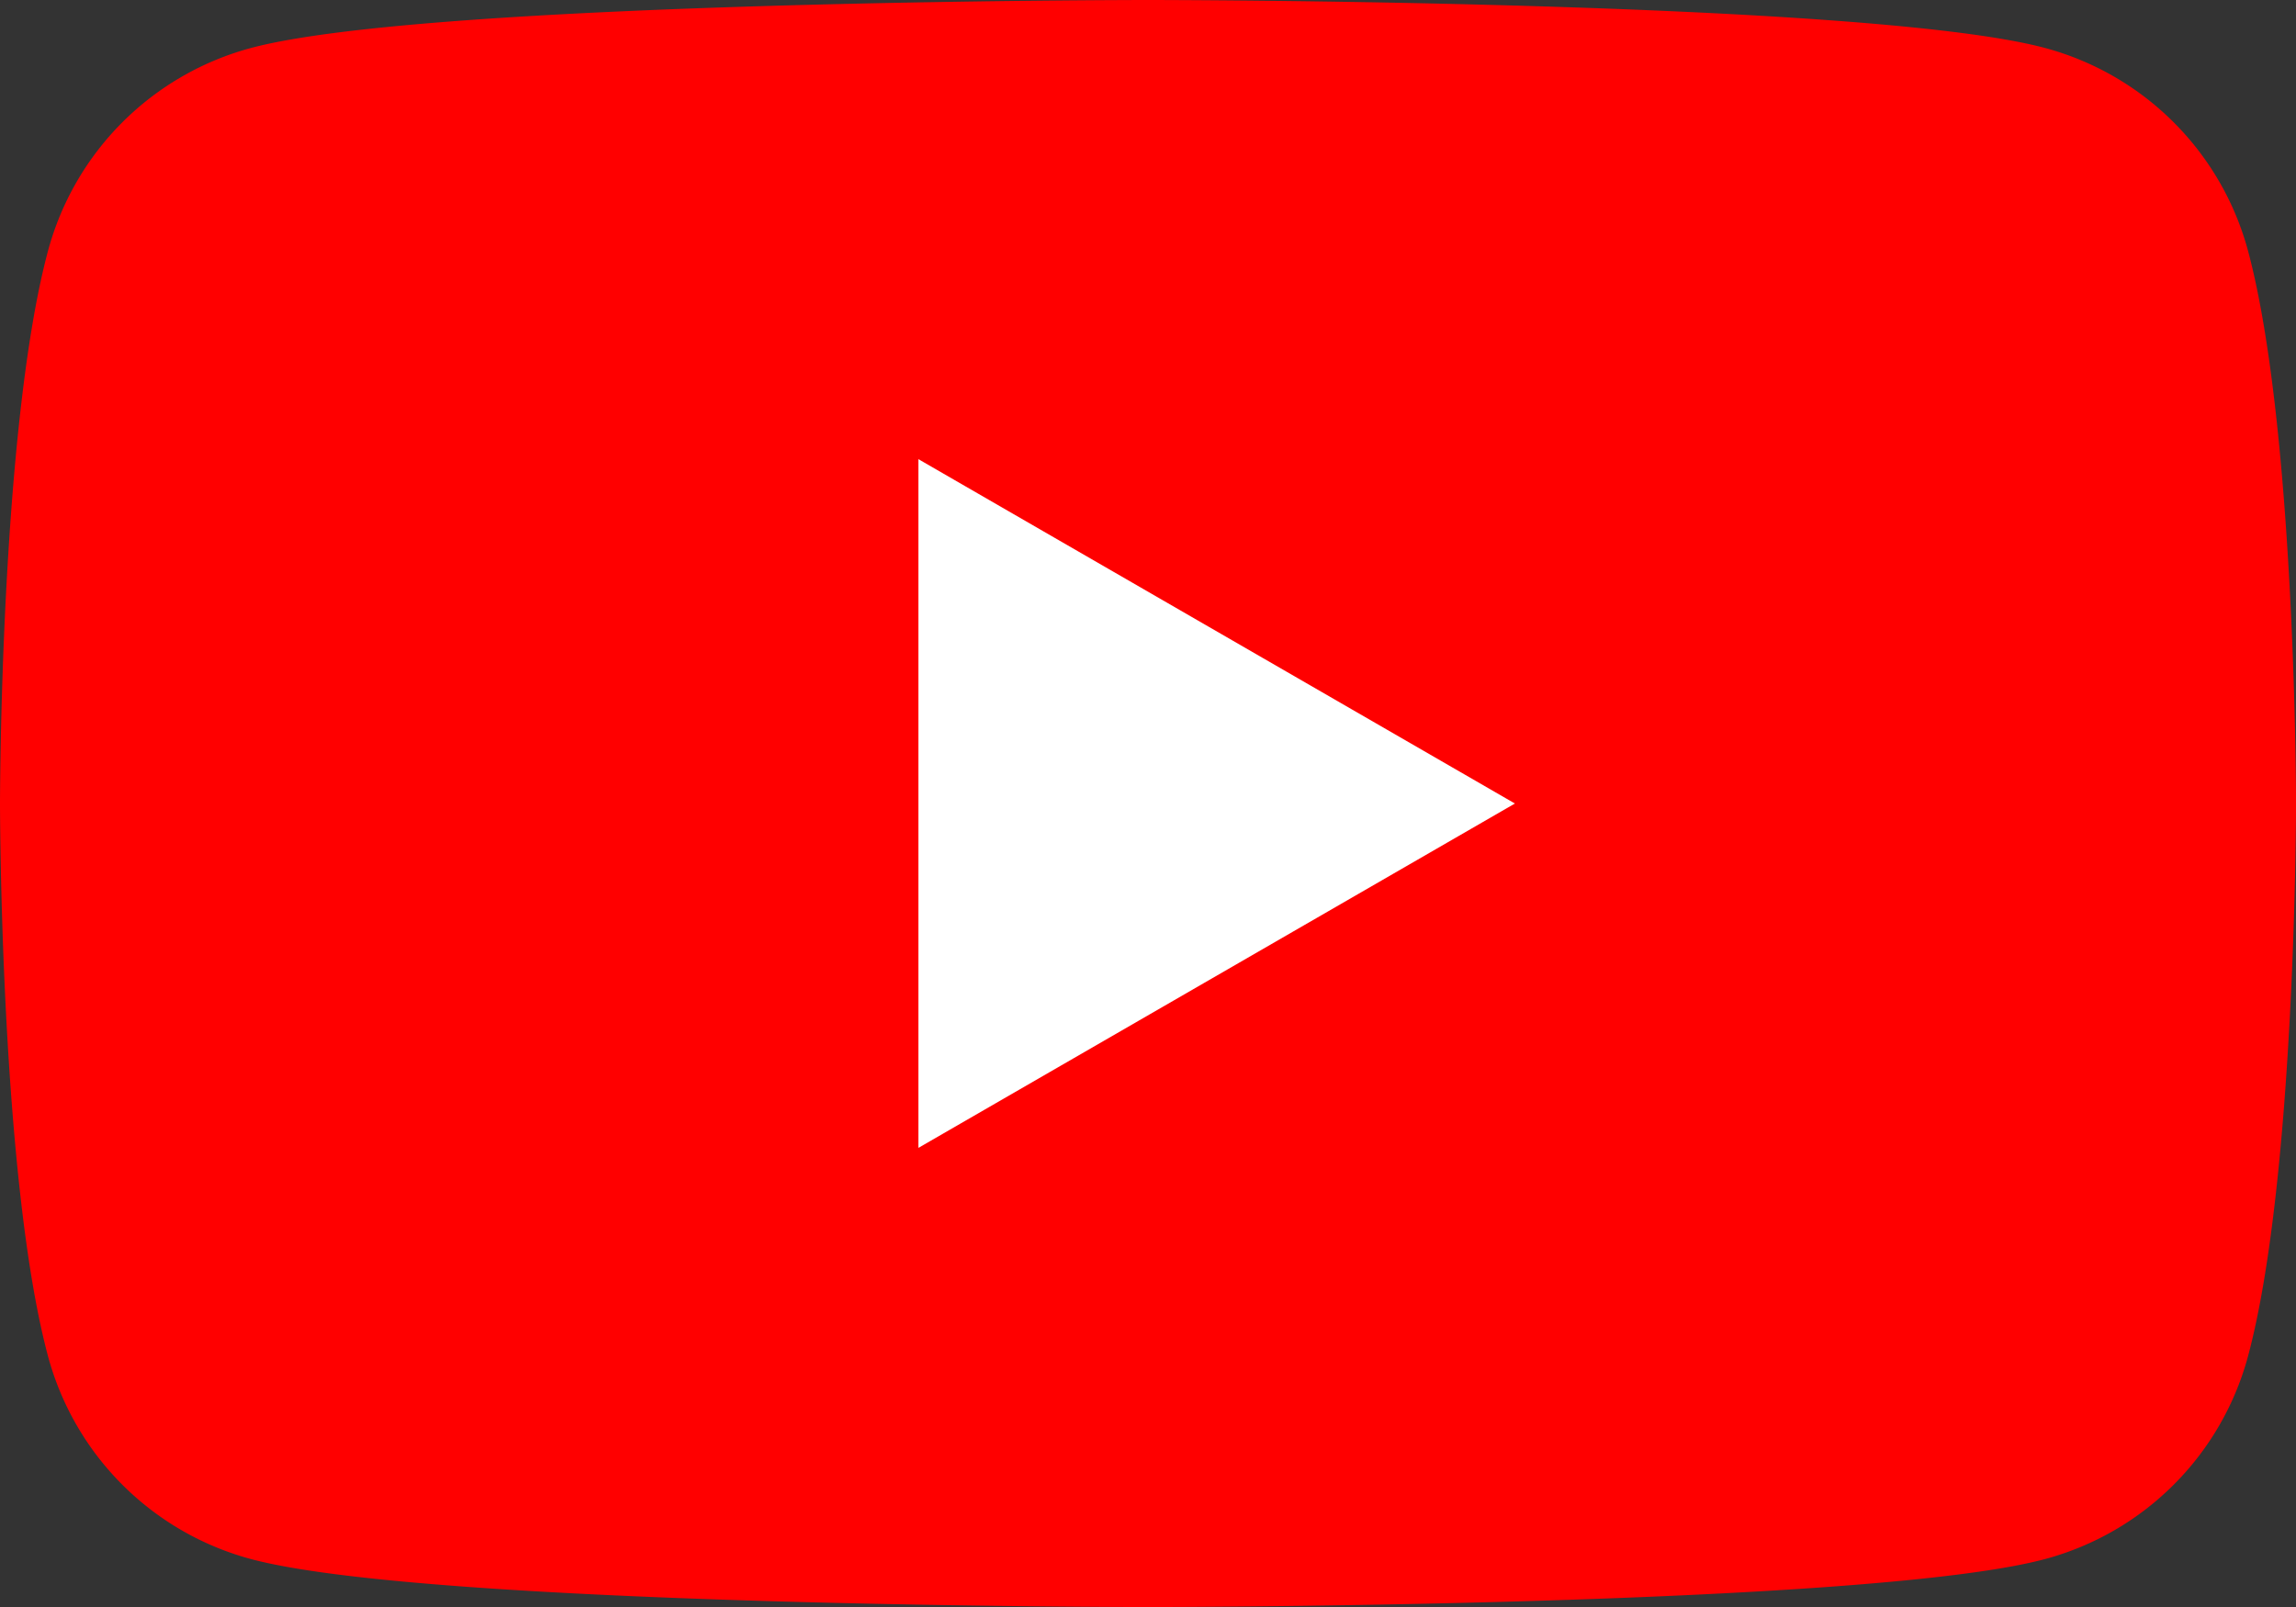 <svg id="youtube" xmlns="http://www.w3.org/2000/svg" width="59.527" height="41.67" viewBox="0 0 59.527 41.67">
  <rect x="0" y="0" width="59.527" height="41.67" fill="#333333" stroke="none"/>
  <path id="Path_1194" data-name="Path 1194" d="M142.834,91.546a7.456,7.456,0,0,0-5.263-5.263c-4.642-1.244-23.257-1.244-23.257-1.244s-18.615,0-23.257,1.244a7.456,7.456,0,0,0-5.263,5.263c-1.244,4.642-1.244,14.328-1.244,14.328s0,9.686,1.244,14.328a7.455,7.455,0,0,0,5.263,5.263c4.642,1.244,23.257,1.244,23.257,1.244s18.615,0,23.257-1.244a7.455,7.455,0,0,0,5.263-5.263c1.244-4.642,1.244-14.328,1.244-14.328S144.077,96.188,142.834,91.546Z" transform="translate(-84.55 -85.039)" fill="red"/>
  <path id="Path_1195" data-name="Path 1195" d="M133.144,127.195l15.465-8.929-15.465-8.929Z" transform="translate(-109.333 -97.431)" fill="#fff"/>
</svg>
